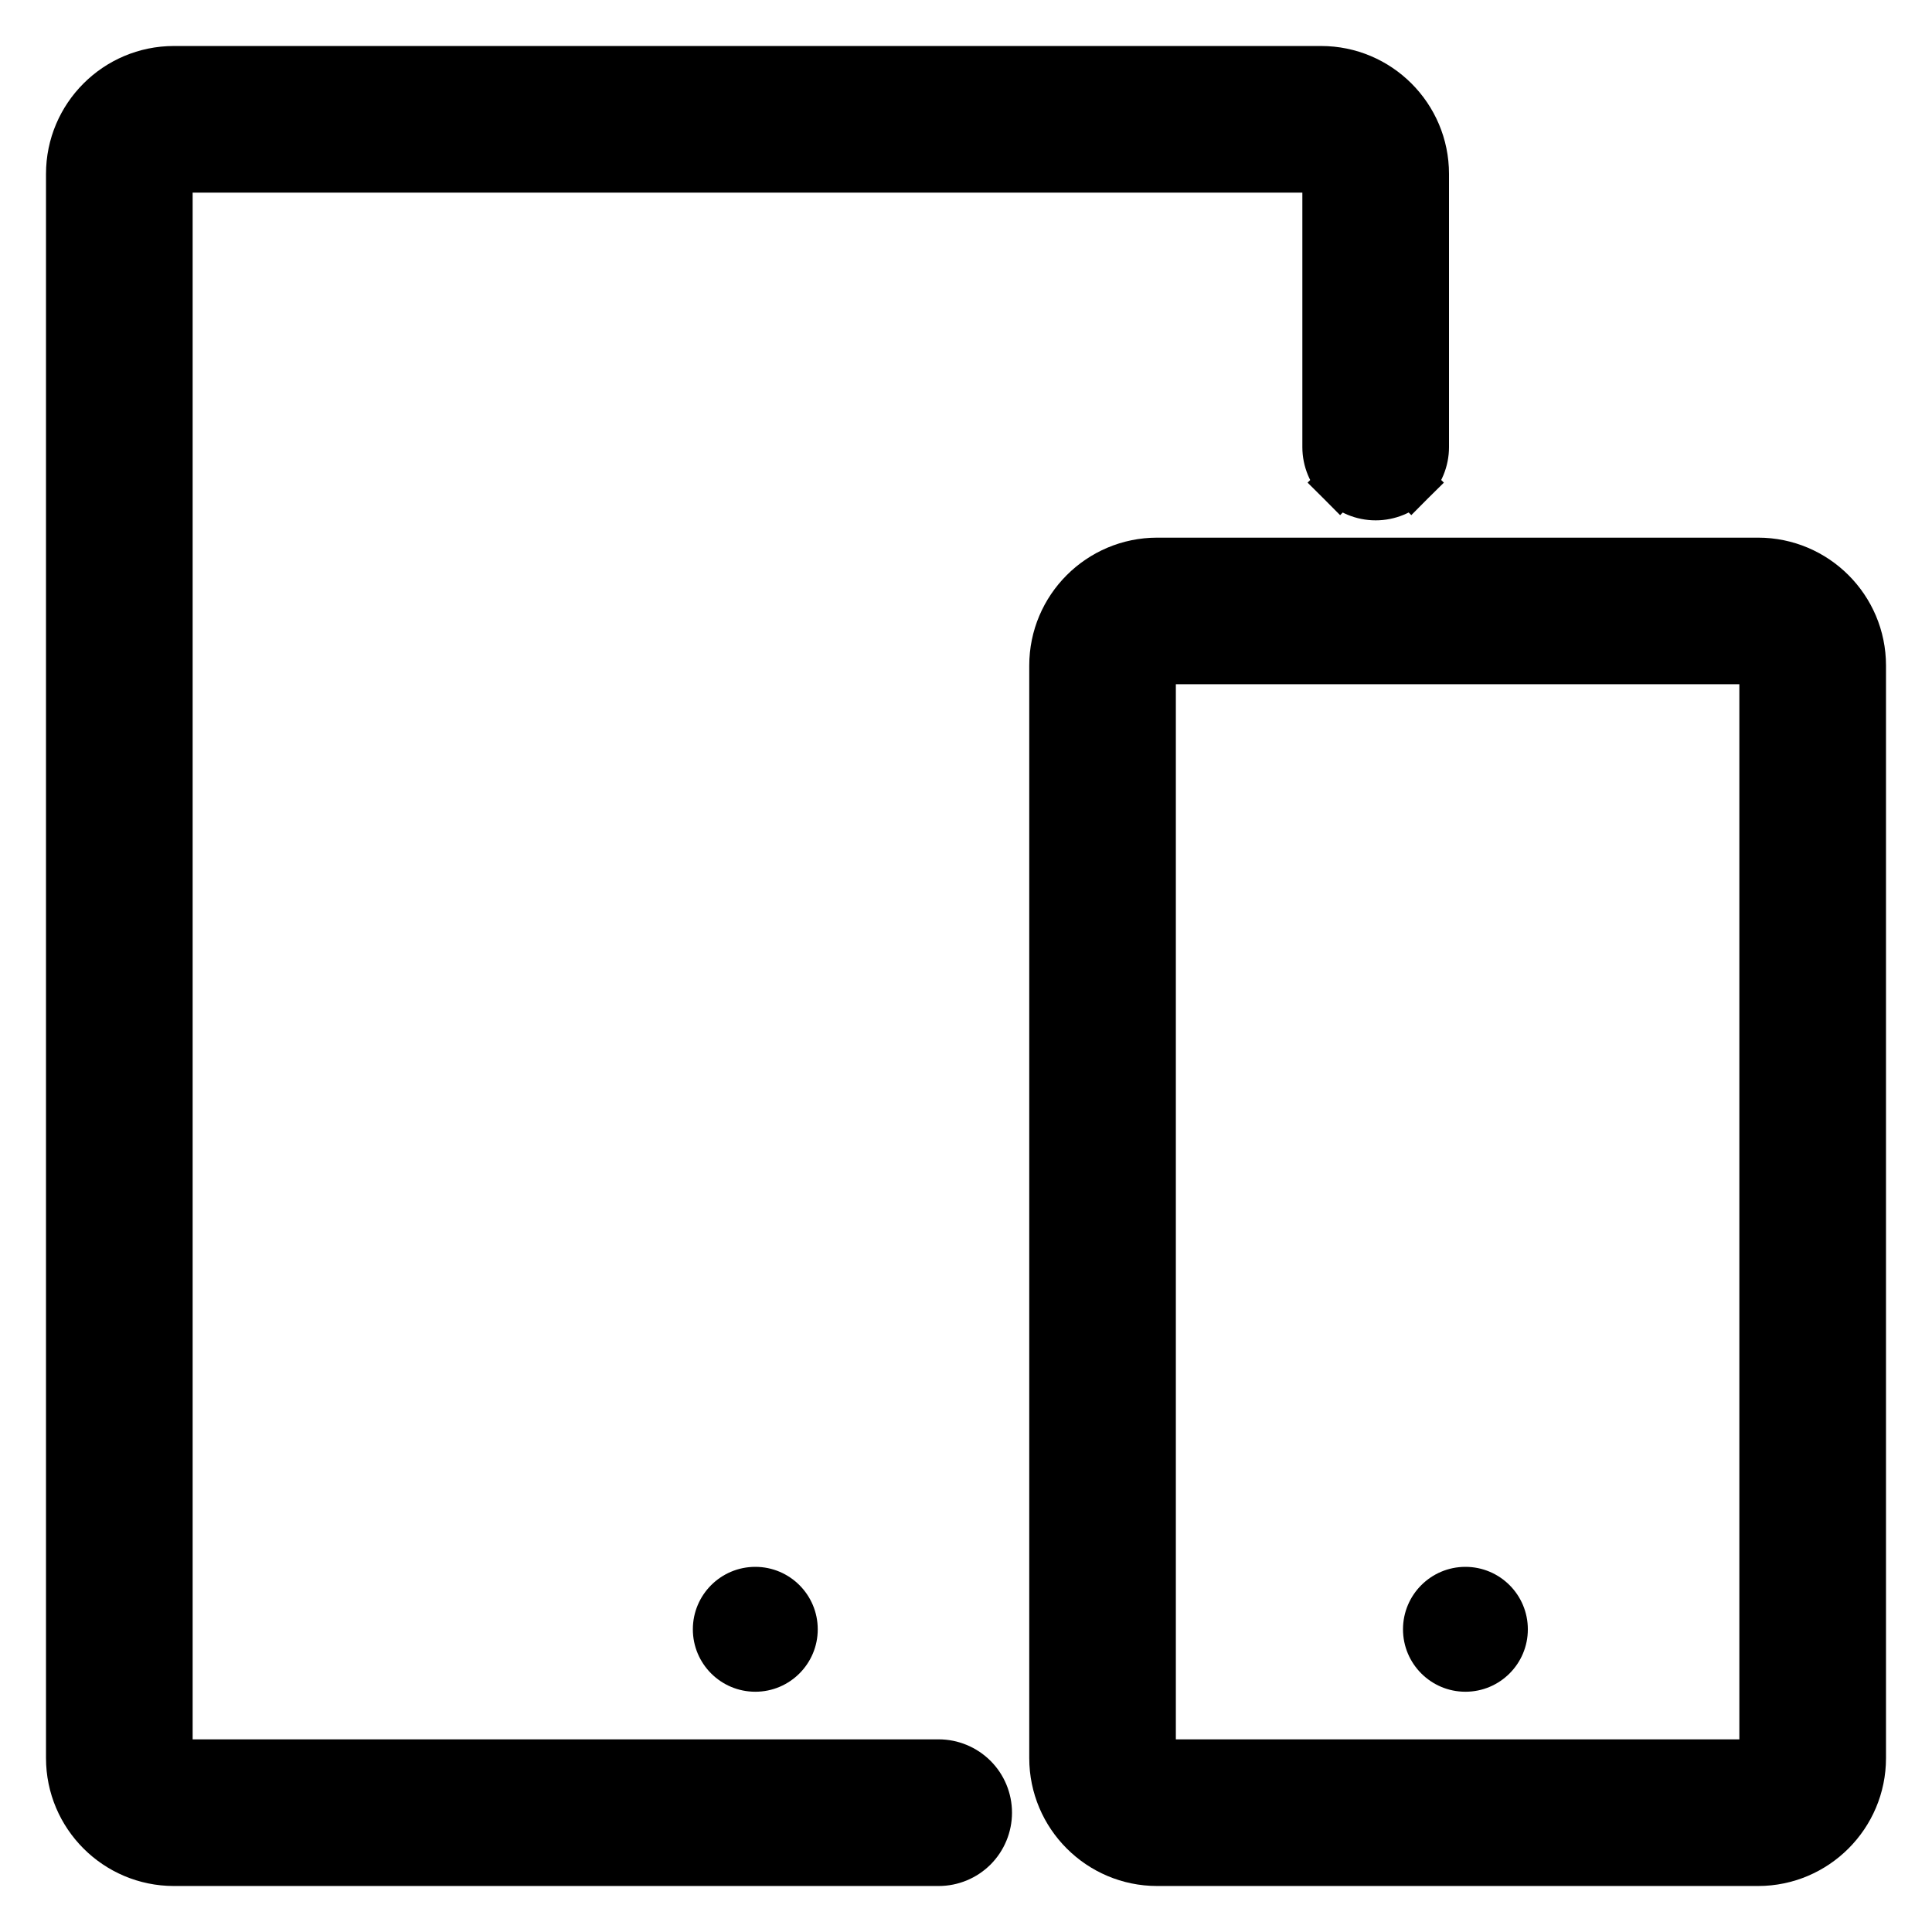 <svg width="42" height="42" viewBox="0 0 42 42" fill="none" xmlns="http://www.w3.org/2000/svg">
<path d="M3.781 40.5H20.406C20.696 40.5 20.974 40.385 21.18 40.18C21.385 39.974 21.5 39.696 21.5 39.406C21.5 39.116 21.385 38.838 21.18 38.633C20.974 38.428 20.696 38.312 20.406 38.312H3.781C3.756 38.312 3.733 38.303 3.715 38.285C3.697 38.267 3.688 38.244 3.688 38.219V3.781C3.688 3.756 3.697 3.733 3.715 3.715L3.361 3.361L3.715 3.715C3.733 3.697 3.756 3.688 3.781 3.688H28.719C28.744 3.688 28.767 3.697 28.785 3.715C28.803 3.733 28.812 3.756 28.812 3.781V9.719C28.812 10.009 28.928 10.287 29.133 10.492L29.486 10.139L29.133 10.492C29.338 10.697 29.616 10.812 29.906 10.812C30.196 10.812 30.474 10.697 30.68 10.492L30.326 10.139L30.68 10.492C30.885 10.287 31 10.009 31 9.719V3.781C31 2.523 29.977 1.5 28.719 1.5H3.781C2.523 1.5 1.5 2.523 1.5 3.781V38.219C1.5 39.477 2.523 40.5 3.781 40.5Z" fill="black" stroke="black"/>
<path d="M22.875 14.469V38.219C22.875 39.477 23.898 40.5 25.156 40.5H38.219C39.477 40.5 40.5 39.477 40.5 38.219V14.469C40.5 13.21 39.477 12.188 38.219 12.188H25.156C23.898 12.188 22.875 13.21 22.875 14.469ZM38.312 14.469V38.219C38.312 38.244 38.303 38.267 38.285 38.285C38.267 38.303 38.244 38.312 38.219 38.312H25.156C25.131 38.312 25.108 38.303 25.09 38.285C25.072 38.267 25.062 38.244 25.062 38.219V14.469C25.062 14.444 25.072 14.42 25.09 14.402C25.108 14.385 25.131 14.375 25.156 14.375H38.219C38.244 14.375 38.267 14.385 38.285 14.402C38.303 14.42 38.312 14.444 38.312 14.469Z" fill="black" stroke="black"/>
<path d="M16.42 36.777C17.169 36.777 17.777 36.169 17.777 35.42C17.777 34.67 17.169 34.062 16.42 34.062C15.67 34.062 15.062 34.67 15.062 35.42C15.062 36.169 15.67 36.777 16.42 36.777Z" fill="black"/>
<path d="M31.857 36.777C32.607 36.777 33.214 36.169 33.214 35.42C33.214 34.67 32.607 34.062 31.857 34.062C31.108 34.062 30.5 34.67 30.5 35.42C30.5 36.169 31.108 36.777 31.857 36.777Z" fill="black"/>
</svg>
